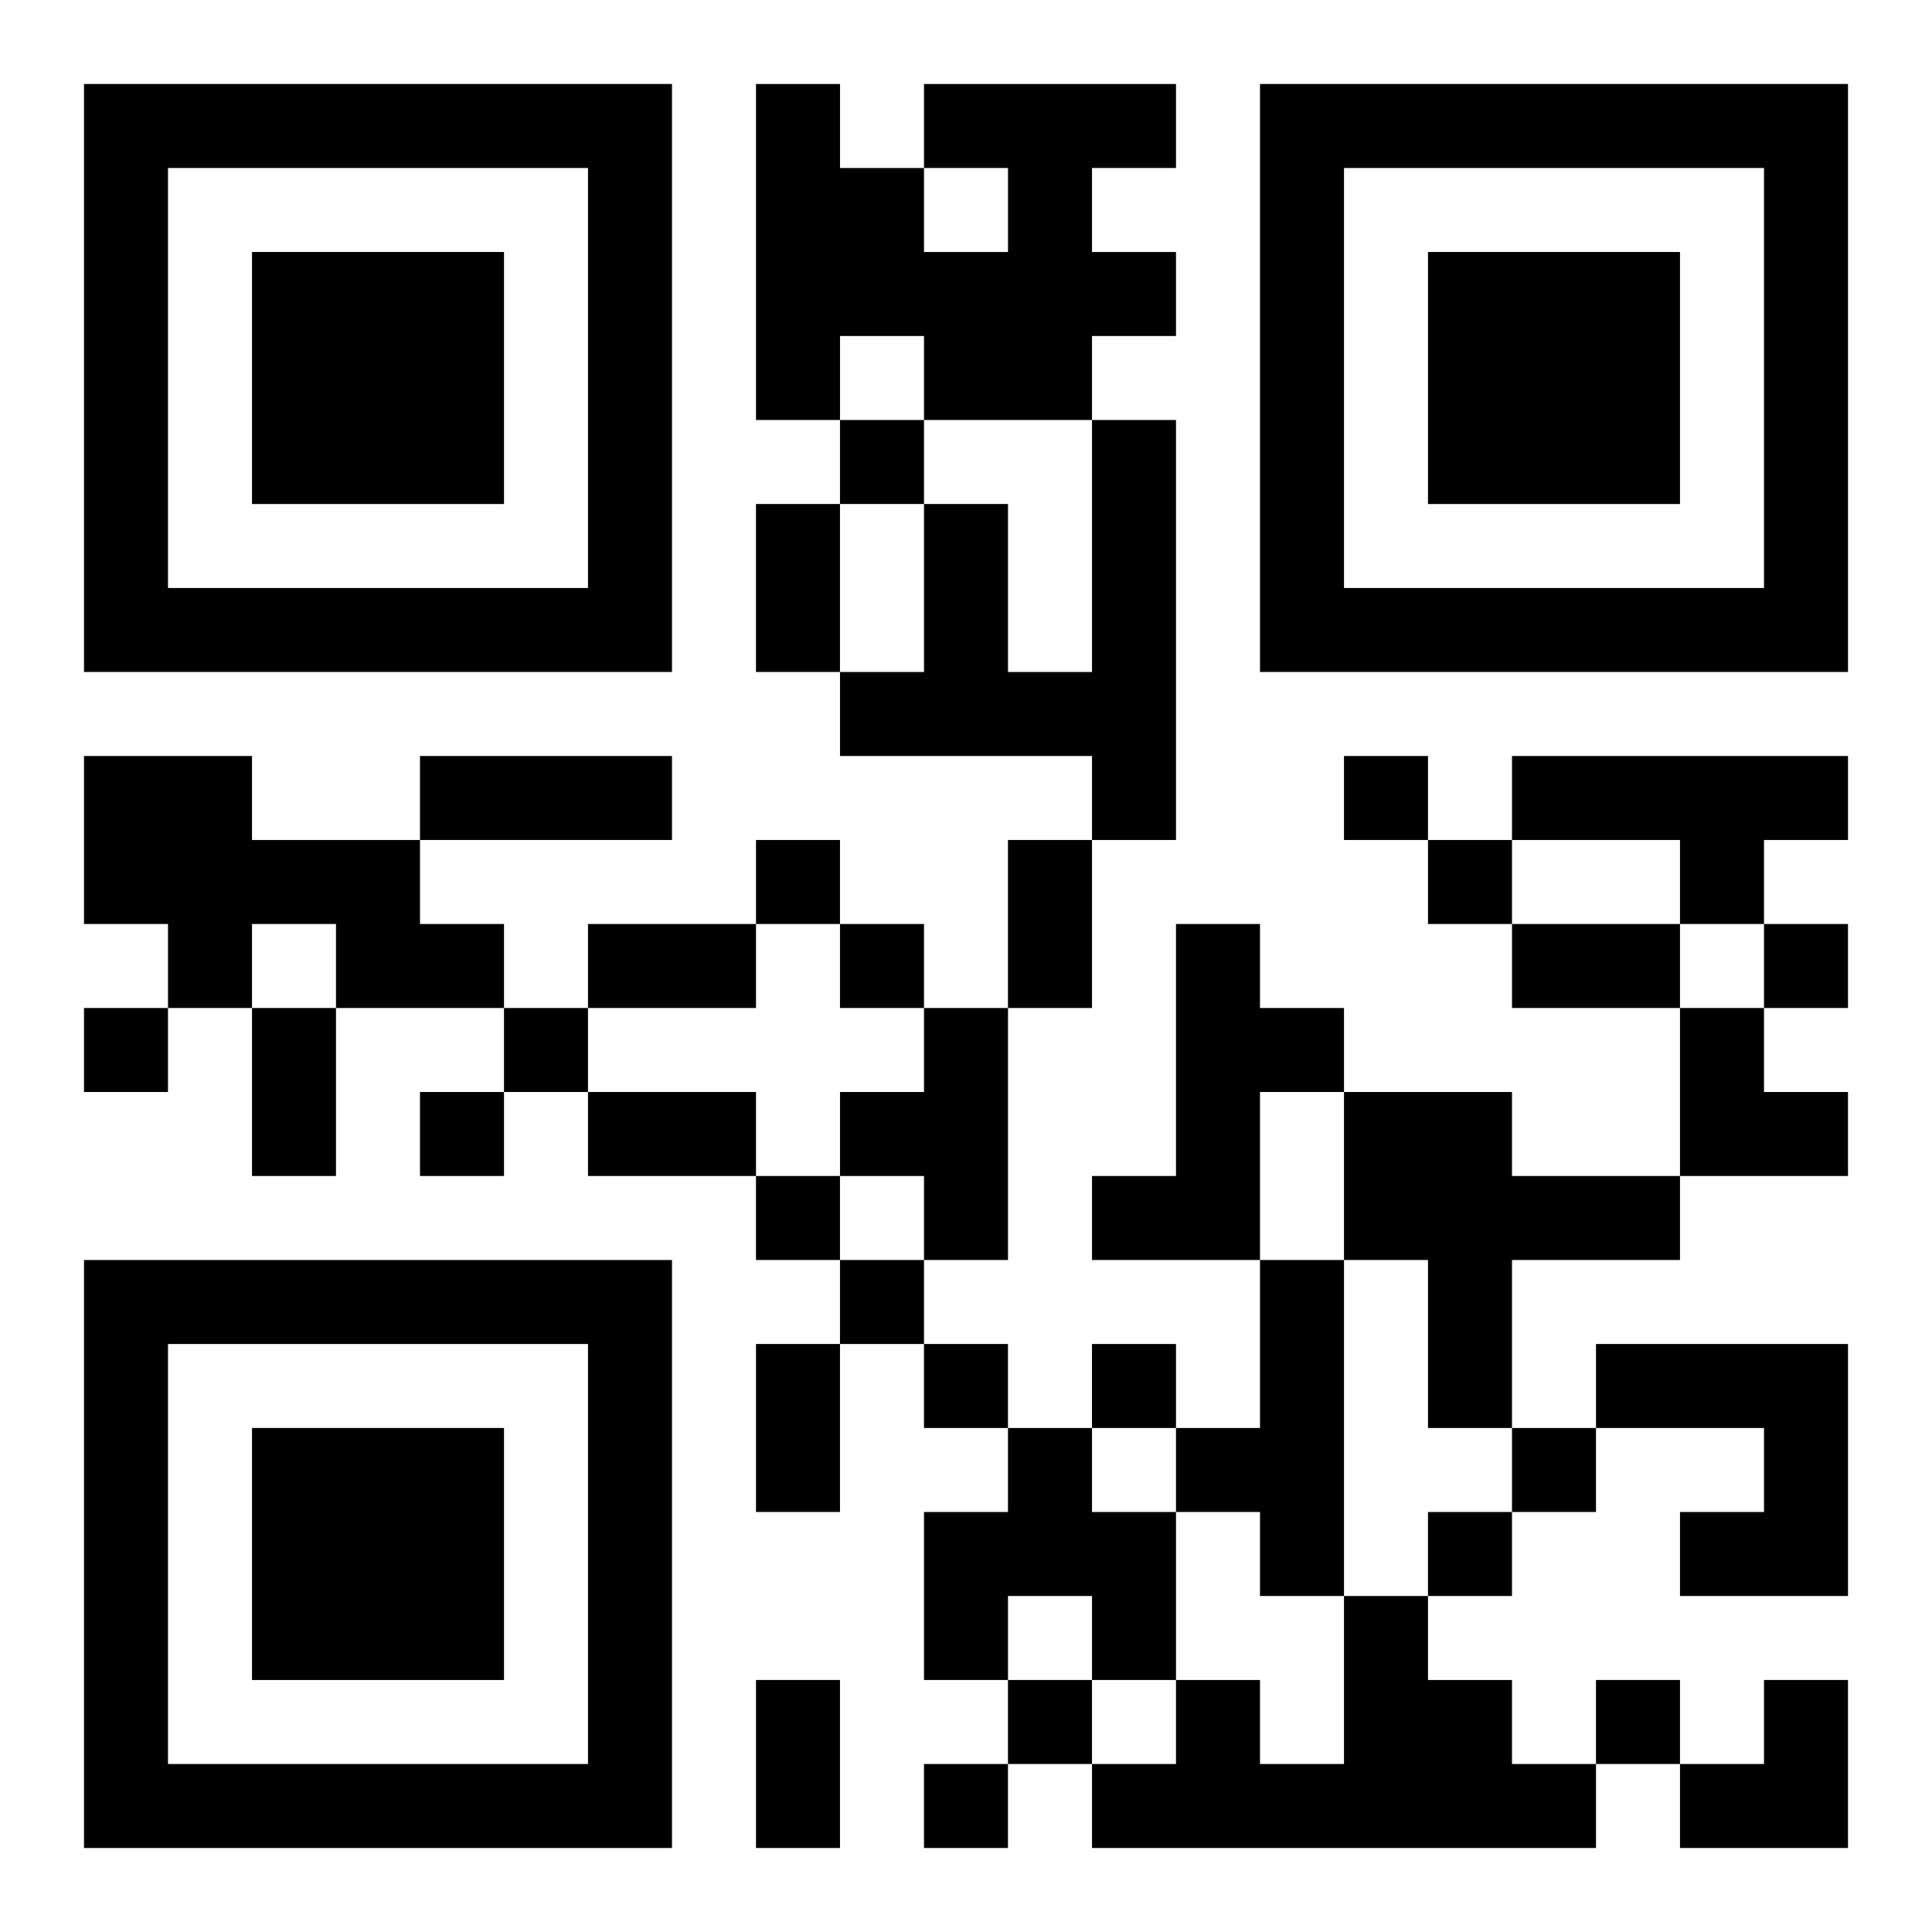 <?xml version="1.0" encoding="UTF-8"?>
<svg width="250" height="250" baseProfile="full" version="1.1" viewBox="-1 -1 23 23" xmlns="http://www.w3.org/2000/svg" xmlns:xlink="http://www.w3.org/1999/xlink"><symbol id="a"><path d="m0 7v7h7v-7h-7zm1 1h5v5h-5v-5zm1 1v3h3v-3h-3z"/></symbol><use y="-7" xlink:href="#a"/><use y="7" xlink:href="#a"/><use x="14" y="-7" xlink:href="#a"/><path d="m10 0h3v1h-1v1h1v1h-1v1h-2v-1h-1v1h-1v-4h1v1h1v1h1v-1h-1v-1m2 4h1v5h-1v-1h-3v-1h1v-2h1v2h1v-3m-12 4h2v1h2v1h1v1h-2v-1h-1v1h-1v-1h-1v-2m17 0h4v1h-1v1h-1v-1h-2v-1m-4 2h1v1h1v1h-1v2h-2v-1h1v-3m-3 1h1v3h-1v-1h-1v-1h1v-1m5 1h2v1h2v1h-2v2h-1v-2h-1v-2m-1 2h1v4h-1v-1h-1v-1h1v-2m4 1h3v3h-2v-1h1v-1h-2v-1m-7 1h1v1h1v2h-1v-1h-1v1h-1v-2h1v-1m4 2h1v1h1v1h1v1h-6v-1h1v-1h1v1h1v-2m-6-14v1h1v-1h-1m6 4v1h1v-1h-1m-7 1v1h1v-1h-1m8 0v1h1v-1h-1m-7 1v1h1v-1h-1m11 0v1h1v-1h-1m-20 1v1h1v-1h-1m5 0v1h1v-1h-1m-1 1v1h1v-1h-1m4 1v1h1v-1h-1m1 1v1h1v-1h-1m1 1v1h1v-1h-1m2 0v1h1v-1h-1m5 1v1h1v-1h-1m-1 1v1h1v-1h-1m-5 2v1h1v-1h-1m7 0v1h1v-1h-1m-8 1v1h1v-1h-1m-2-15h1v2h-1v-2m-4 3h3v1h-3v-1m7 1h1v2h-1v-2m-5 1h2v1h-2v-1m11 0h2v1h-2v-1m-15 1h1v2h-1v-2m4 1h2v1h-2v-1m2 3h1v2h-1v-2m0 4h1v2h-1v-2m11-8h1v1h1v1h-2zm0 8m1 0h1v2h-2v-1h1z"/></svg>
